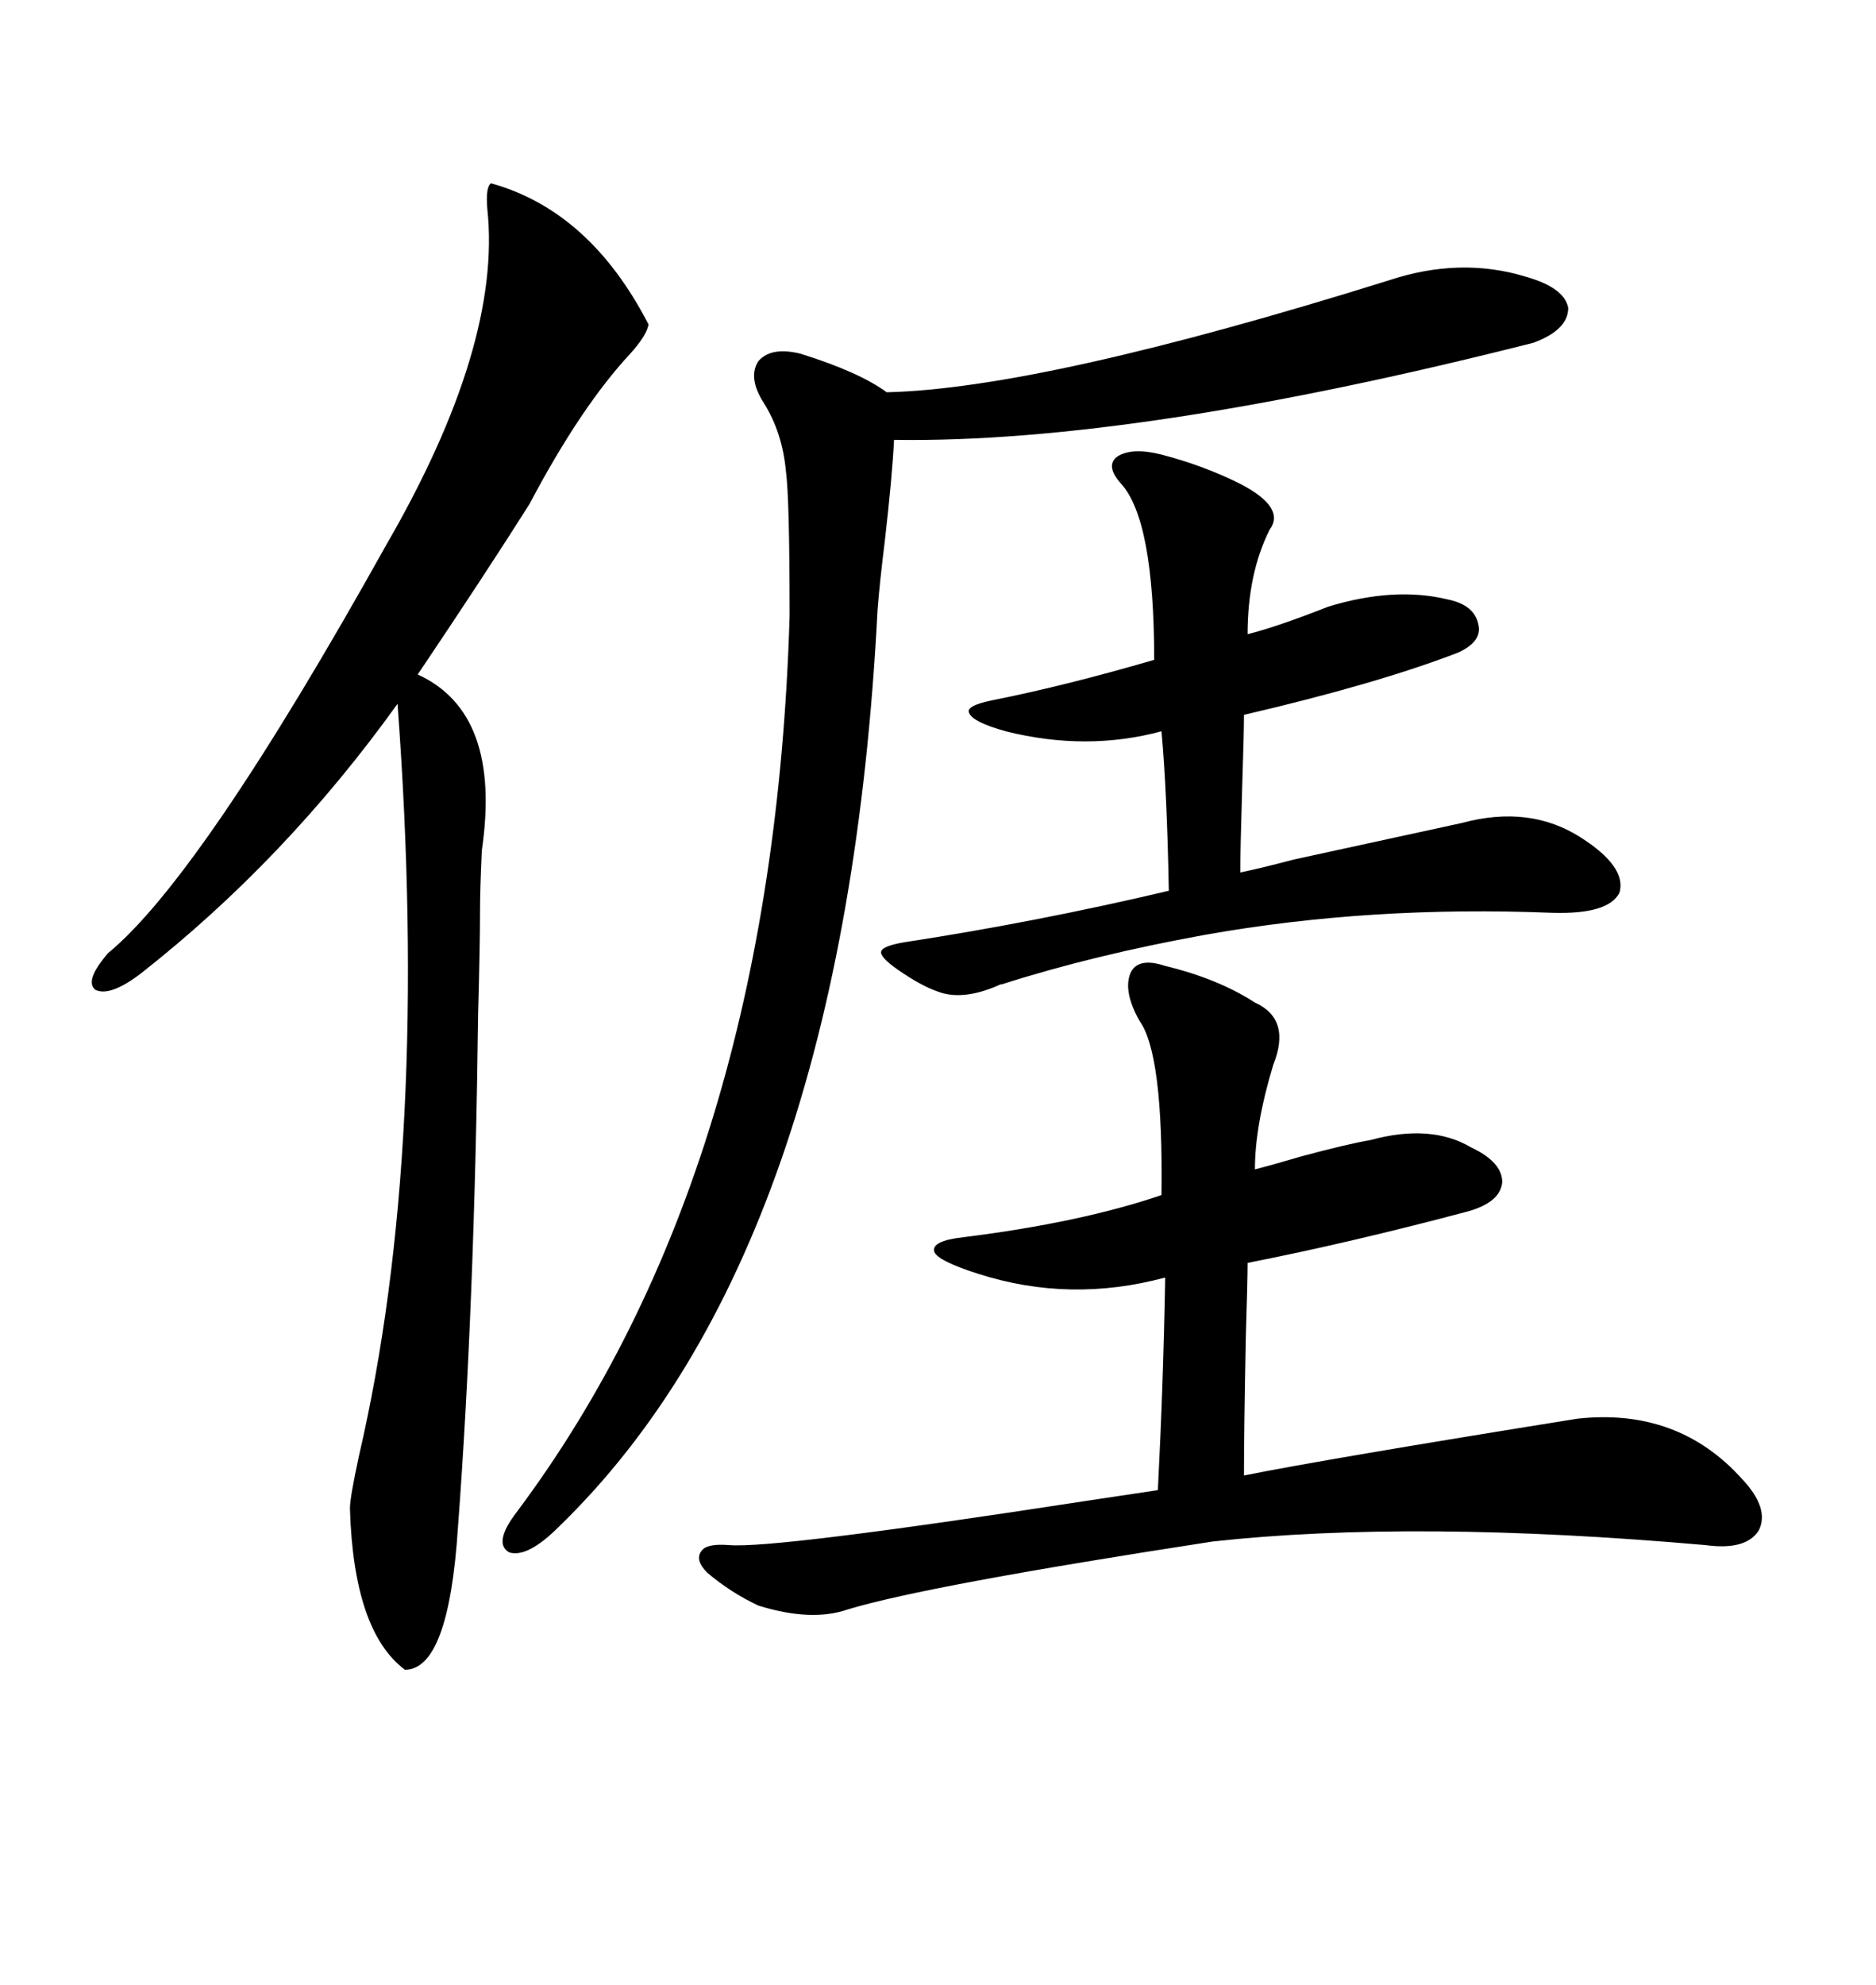 <svg xmlns="http://www.w3.org/2000/svg" xmlns:xlink="http://www.w3.org/1999/xlink" width="300" height="317.285"><path d="M186.33 154.39L186.33 154.39Q194.82 156.45 200.68 160.25L200.68 160.25Q206.54 162.89 203.61 170.21L203.61 170.21Q200.68 179.88 200.68 186.91L200.68 186.91Q203.03 186.33 208.01 184.86L208.01 184.86Q215.63 182.81 219.14 182.23L219.14 182.23Q228.81 179.59 235.25 183.40L235.25 183.40Q240.23 185.74 240.23 188.96L240.23 188.96Q239.94 192.19 234.67 193.65L234.67 193.65Q215.92 198.63 199.51 201.86L199.51 201.86Q199.51 204.49 199.22 213.87L199.22 213.87Q198.93 228.81 198.93 235.84L198.93 235.84Q212.11 233.20 252.25 226.76L252.25 226.76Q268.36 225 278.61 236.43L278.61 236.43Q283.01 241.11 281.25 244.63L281.25 244.63Q279.20 247.85 272.75 246.97L272.75 246.97Q226.17 242.87 193.95 246.39L193.95 246.39Q148.24 253.42 135.64 257.23L135.64 257.23Q129.79 259.28 121.29 256.64L121.29 256.64Q116.89 254.59 113.09 251.37L113.09 251.37Q111.04 249.32 112.21 247.85L112.21 247.85Q113.09 246.68 116.60 246.97L116.60 246.97Q123.93 247.56 173.44 239.94L173.44 239.94Q181.35 238.77 185.16 238.18L185.16 238.18Q186.04 220.90 186.33 204.20L186.33 204.20Q171.09 208.30 156.45 203.61L156.45 203.61Q150 201.56 149.41 200.10L149.41 200.10Q148.83 198.34 154.10 197.75L154.10 197.75Q172.85 195.41 185.74 191.02L185.74 191.02Q186.04 168.46 182.23 163.18L182.23 163.18Q179.59 158.50 180.76 155.57L180.76 155.57Q181.93 152.93 186.33 154.39ZM78.52 29.30L78.52 29.30Q94.34 33.69 103.71 51.86L103.71 51.86Q103.42 53.61 100.78 56.54L100.78 56.54Q92.87 65.04 84.67 80.57L84.67 80.57Q77.64 91.70 66.80 107.81L66.80 107.81Q80.27 113.96 77.05 135.94L77.05 135.94Q76.76 142.09 76.76 145.90L76.76 145.90Q76.76 150.88 76.46 162.01L76.46 162.01Q75.88 208.89 73.24 244.04L73.24 244.04Q71.78 266.89 64.75 266.89L64.75 266.89Q56.54 260.74 55.96 241.11L55.96 241.11Q55.96 239.36 57.42 232.62L57.42 232.62Q68.85 183.40 63.57 112.50L63.57 112.50Q45.70 137.40 22.56 155.57L22.56 155.57Q17.58 159.38 15.23 158.20L15.23 158.20Q13.48 156.74 17.29 152.34L17.29 152.34Q32.23 140.04 61.82 87.01L61.82 87.01Q80.27 55.08 77.93 33.40L77.93 33.40Q77.64 29.88 78.52 29.30ZM222.07 44.82L222.07 44.82Q233.50 41.02 244.04 44.24L244.04 44.24Q250.20 46.00 250.78 49.22L250.78 49.22Q250.78 52.73 245.21 54.79L245.21 54.79Q181.64 70.90 142.97 70.31L142.97 70.31Q142.68 76.17 141.50 86.43L141.50 86.43Q140.63 93.46 140.33 97.56L140.33 97.56Q135.06 199.80 89.36 244.04L89.36 244.04Q84.38 249.02 81.45 248.14L81.45 248.14Q78.81 246.68 82.62 241.70L82.62 241.70Q123.63 186.91 126.27 98.44L126.27 98.44Q126.27 79.69 125.68 75.29L125.68 75.29Q125.10 69.14 122.17 64.45L122.17 64.45Q119.53 60.35 121.29 57.71L121.29 57.71Q123.34 55.37 128.03 56.54L128.03 56.54Q137.40 59.47 141.80 62.70L141.80 62.70Q166.70 62.11 222.07 44.82ZM179.30 77.34L179.30 77.34Q176.66 74.41 178.71 72.95L178.71 72.95Q181.05 71.48 185.74 72.66L185.74 72.66Q192.48 74.41 198.34 77.34L198.34 77.34Q205.66 81.15 203.03 84.67L203.03 84.67Q199.51 91.70 199.51 101.37L199.51 101.37Q204.20 100.20 212.40 96.97L212.40 96.97Q222.95 93.75 231.45 95.80L231.45 95.80Q235.84 96.68 236.43 99.90L236.43 99.90Q237.01 102.54 233.20 104.30L233.20 104.30Q220.31 109.28 198.93 114.26L198.93 114.26Q198.93 117.19 198.63 126.27L198.63 126.27Q198.34 135.94 198.34 139.45L198.34 139.45Q201.27 138.87 206.84 137.40L206.84 137.40Q227.05 133.01 233.79 131.54L233.79 131.54Q244.63 128.61 252.83 133.89L252.83 133.89Q260.16 138.57 258.98 142.68L258.98 142.68Q257.23 146.19 248.14 145.90L248.14 145.90Q219.14 144.73 192.77 149.41L192.77 149.41Q174.90 152.64 160.25 157.32L160.25 157.32Q159.96 157.32 159.38 157.62L159.38 157.62Q153.81 159.96 150 158.50L150 158.50Q147.36 157.62 143.55 154.98L143.55 154.98Q140.63 152.93 140.92 152.05L140.92 152.05Q141.21 151.17 144.73 150.59L144.73 150.59Q165.82 147.36 186.91 142.38L186.91 142.38Q186.62 126.56 185.74 116.89L185.74 116.89Q173.73 120.12 160.84 116.89L160.84 116.89Q155.57 115.43 154.98 113.96L154.98 113.96Q154.39 112.79 158.79 111.91L158.79 111.91Q170.51 109.57 184.57 105.47L184.57 105.47Q184.57 83.20 179.30 77.34Z"/></svg>
